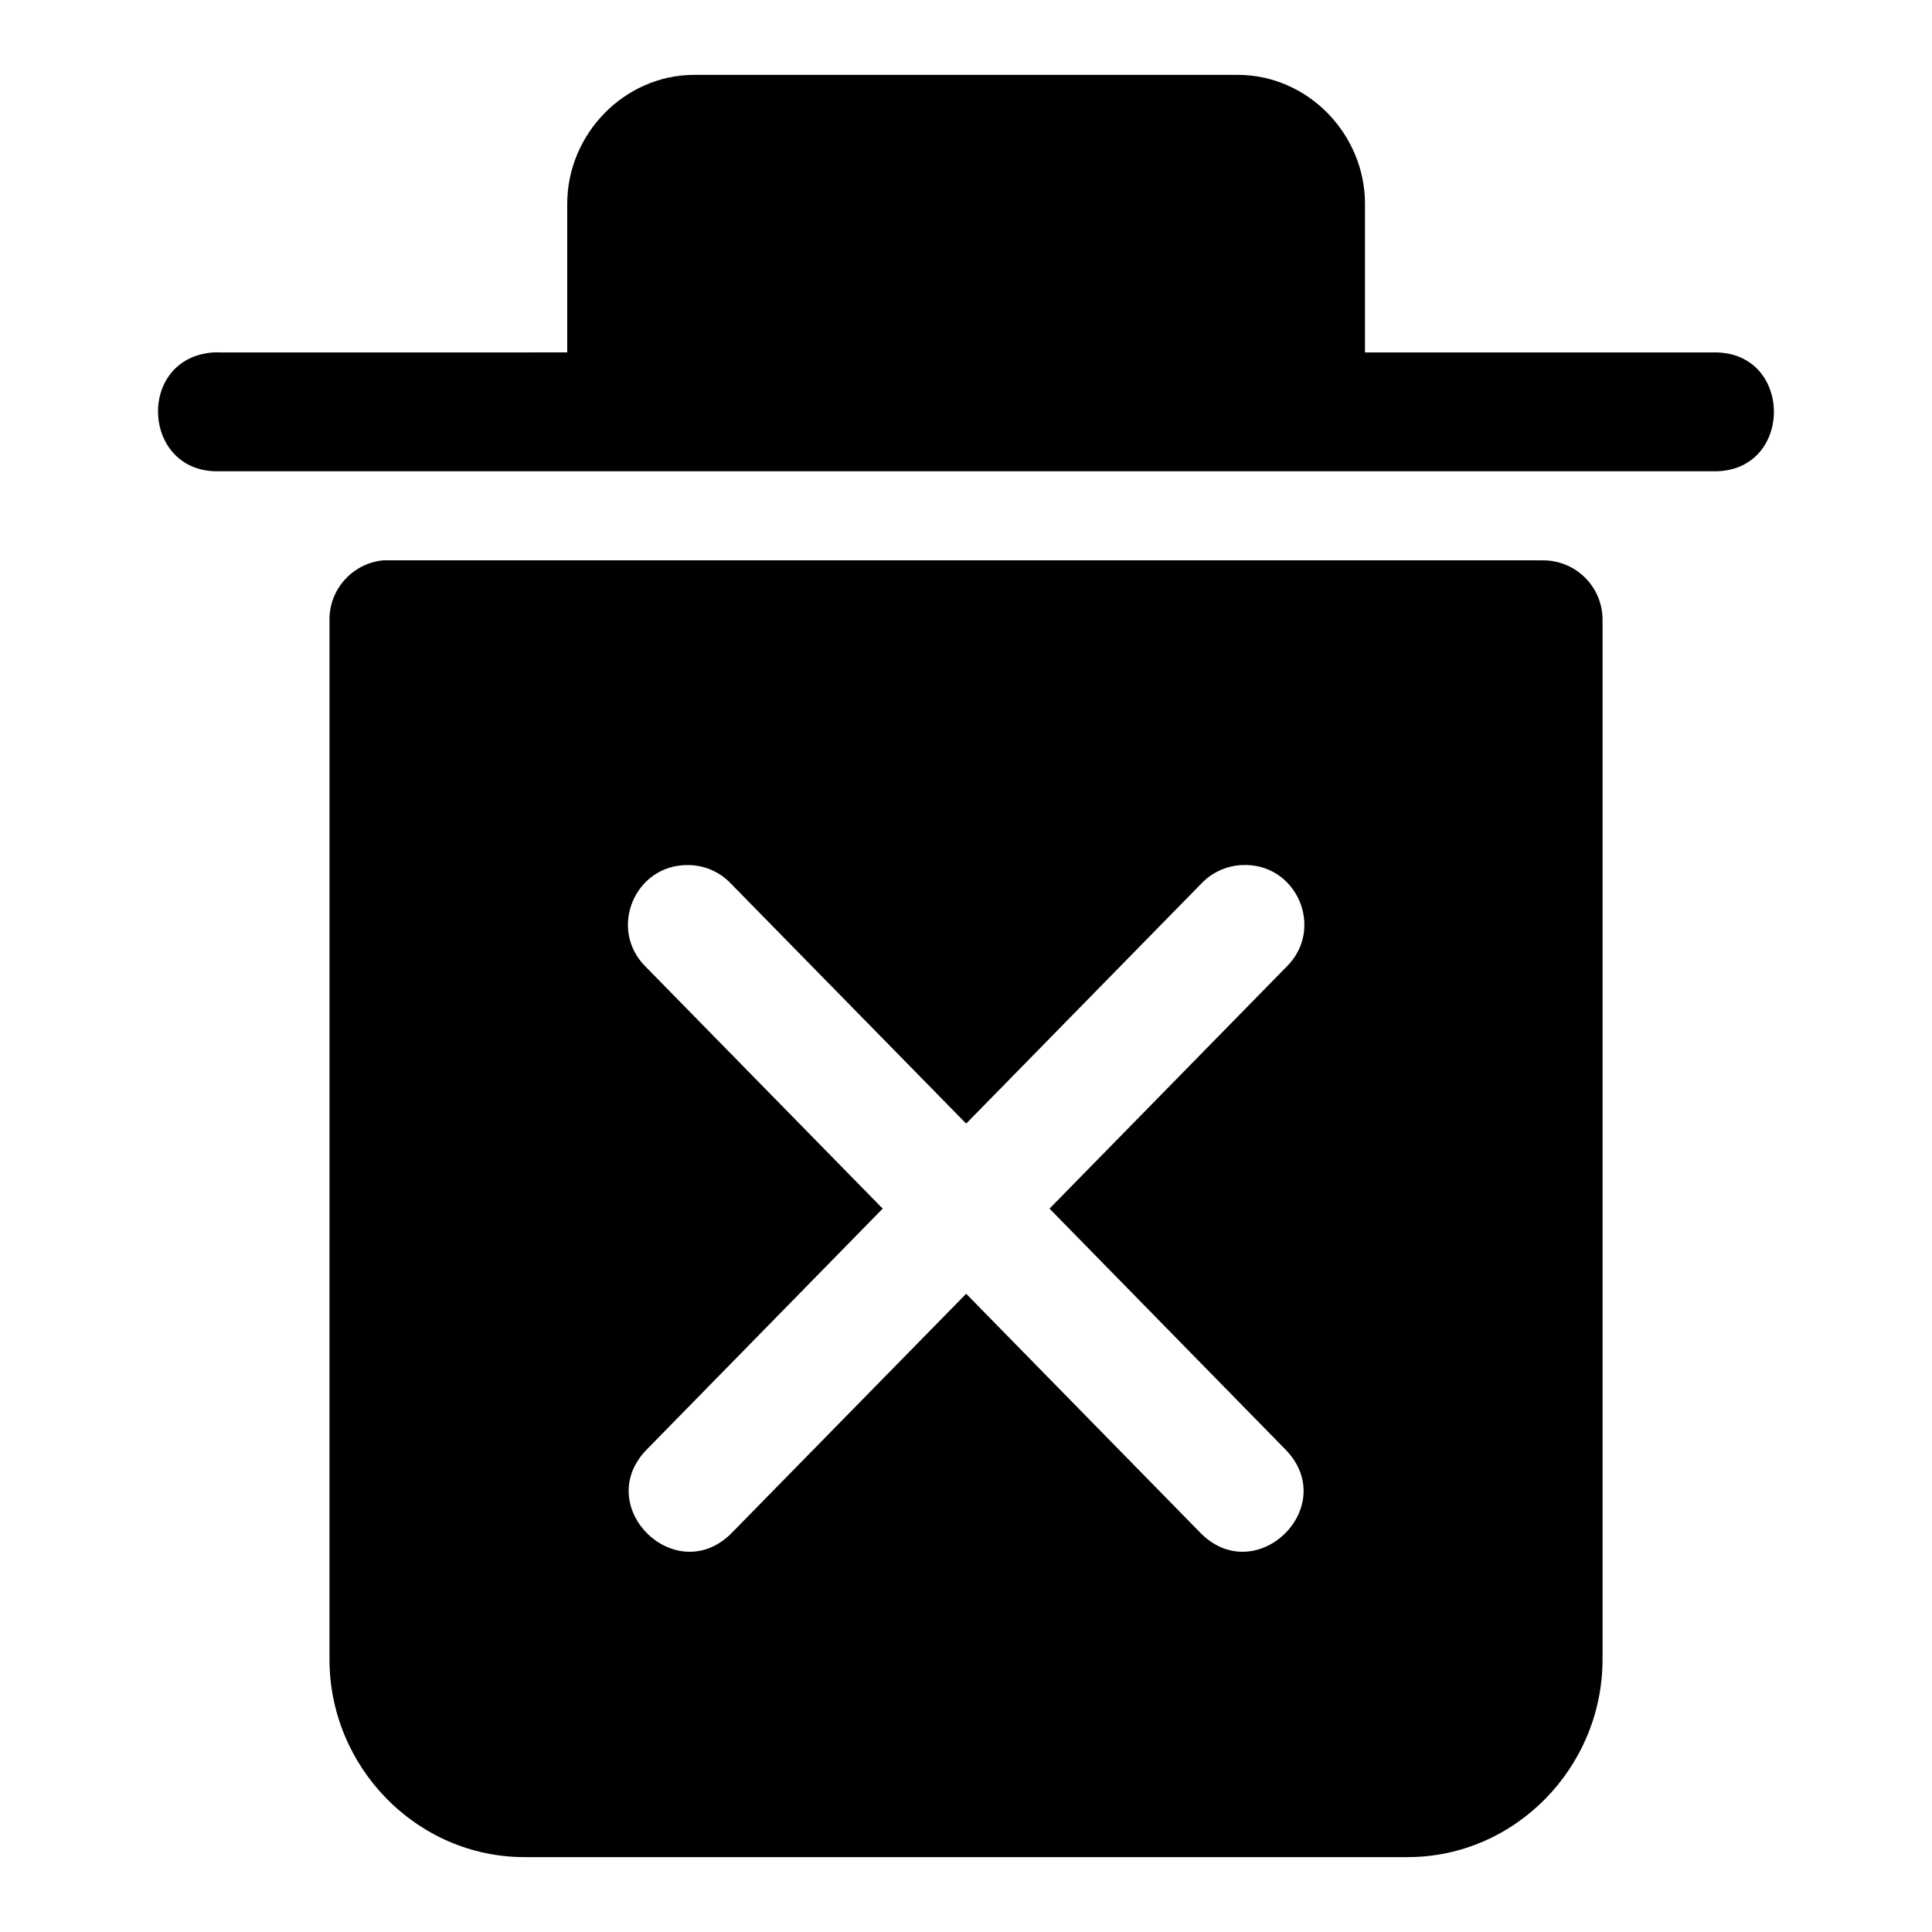 <?xml version="1.0" encoding="UTF-8"?>
<!-- Uploaded to: ICON Repo, www.svgrepo.com, Generator: ICON Repo Mixer Tools -->
<svg fill="#000000" width="800px" height="800px" version="1.1" viewBox="144 144 512 512" xmlns="http://www.w3.org/2000/svg">
 <path d="m328.03 163.84c-18.594 0-33.707 15.711-33.707 34.164v39.391l-92.277 0.004c-0.504-0.031-0.992-0.031-1.512 0-20.5 1.449-19.035 32.008 1.512 31.488h395.96c21.461 0.457 21.461-31.977 0-31.488h-92.277l0.004-39.391c0-18.453-15.113-34.164-33.707-34.164zm-82.512 128.66c-8.062 0.805-14.219 7.59-14.199 15.68l-0.004 275.55c0 28.621 23.16 52.426 51.719 52.426h233.97c28.559 0 51.688-23.805 51.688-52.426v-275.55c-0.031-8.707-7.102-15.711-15.809-15.68h-307.37zm80.875 80.75c4.266 0.031 8.344 1.777 11.289 4.894l62.363 63.621 62.332-63.621c2.832-2.977 6.723-4.738 10.832-4.894 14.422-0.645 22.012 16.848 11.715 26.969l-62.789 64.078 62.789 64.109c14.105 15.004-7.809 36.465-22.547 22.074l-62.332-63.621-62.363 63.621c-14.719 14.391-36.637-7.07-22.547-22.074l62.789-64.109-62.789-64.078c-10.105-9.965-2.926-27.16 11.258-26.969z"/>
</svg>